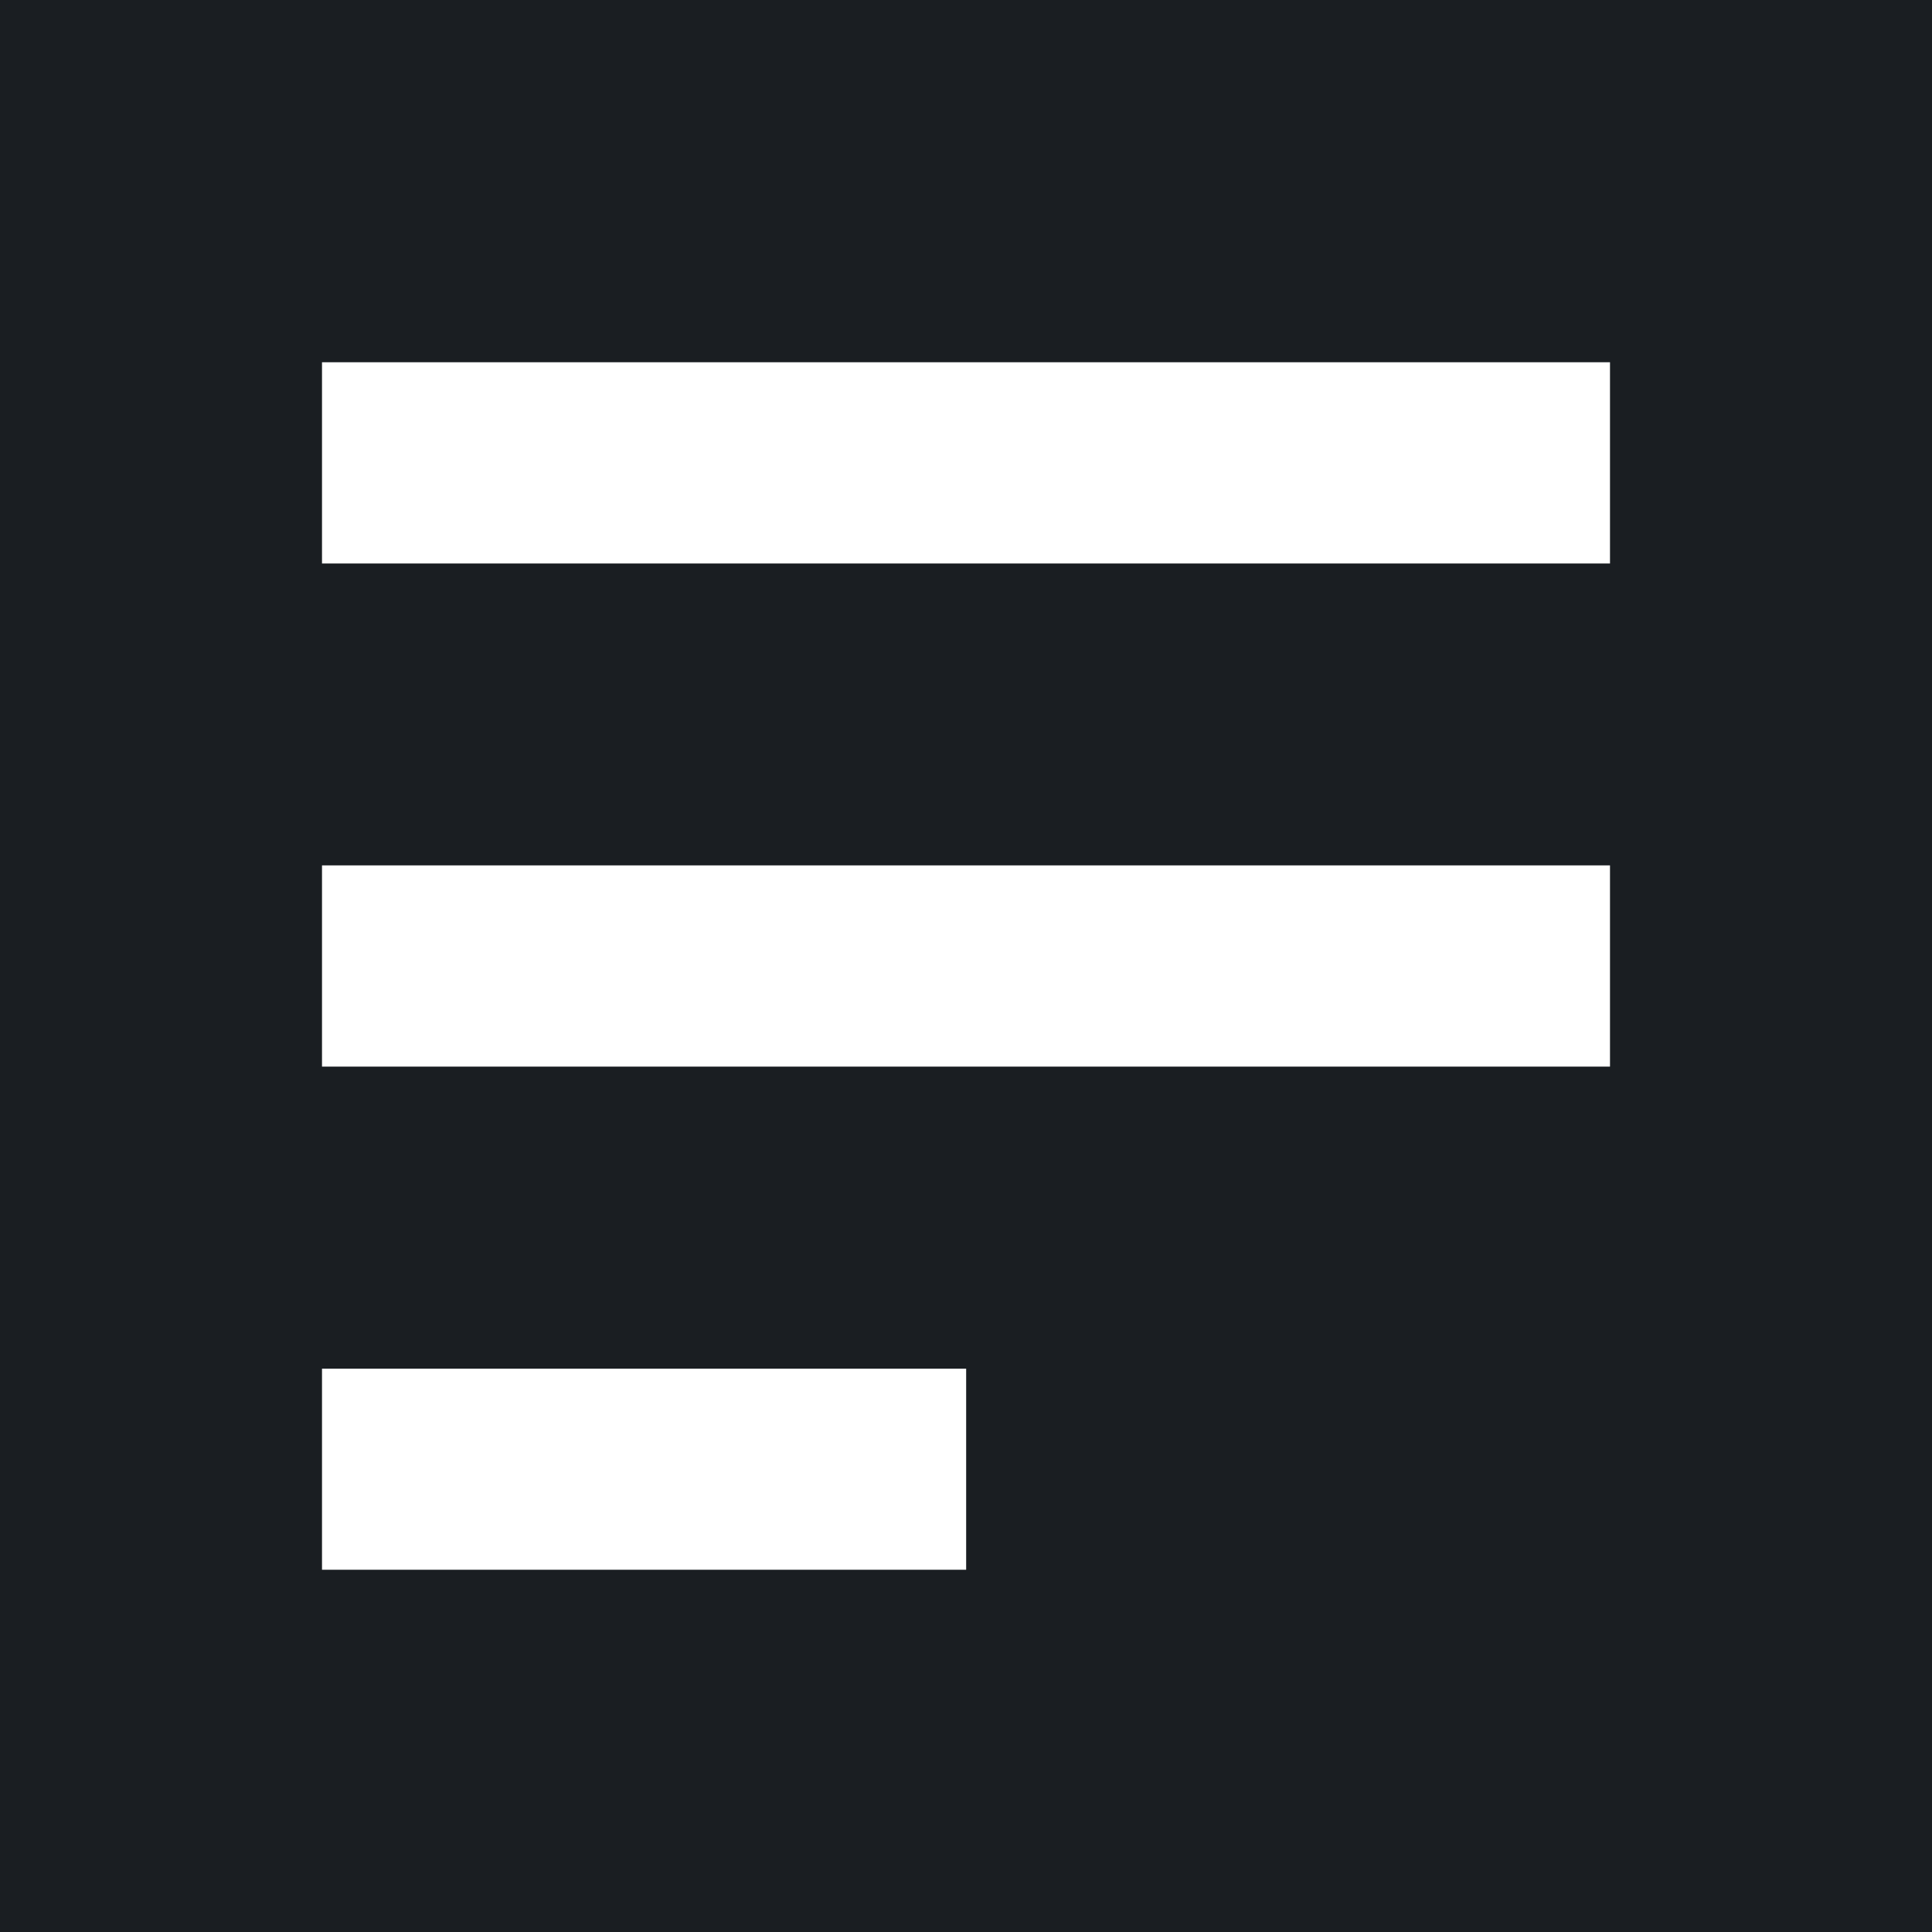 <?xml version="1.0" encoding="UTF-8"?>
<svg xmlns="http://www.w3.org/2000/svg" width="12" height="12" viewBox="0 0 12 12" fill="none">
  <path fill-rule="evenodd" clip-rule="evenodd" d="M12 0H0V12H12V0ZM10 2.25H2V3.5H10V2.25ZM2 5.375H10V6.625H2V5.375ZM6.001 8.501H2V9.75H6.001V8.501Z" fill="#1A1E22"></path>
</svg>
